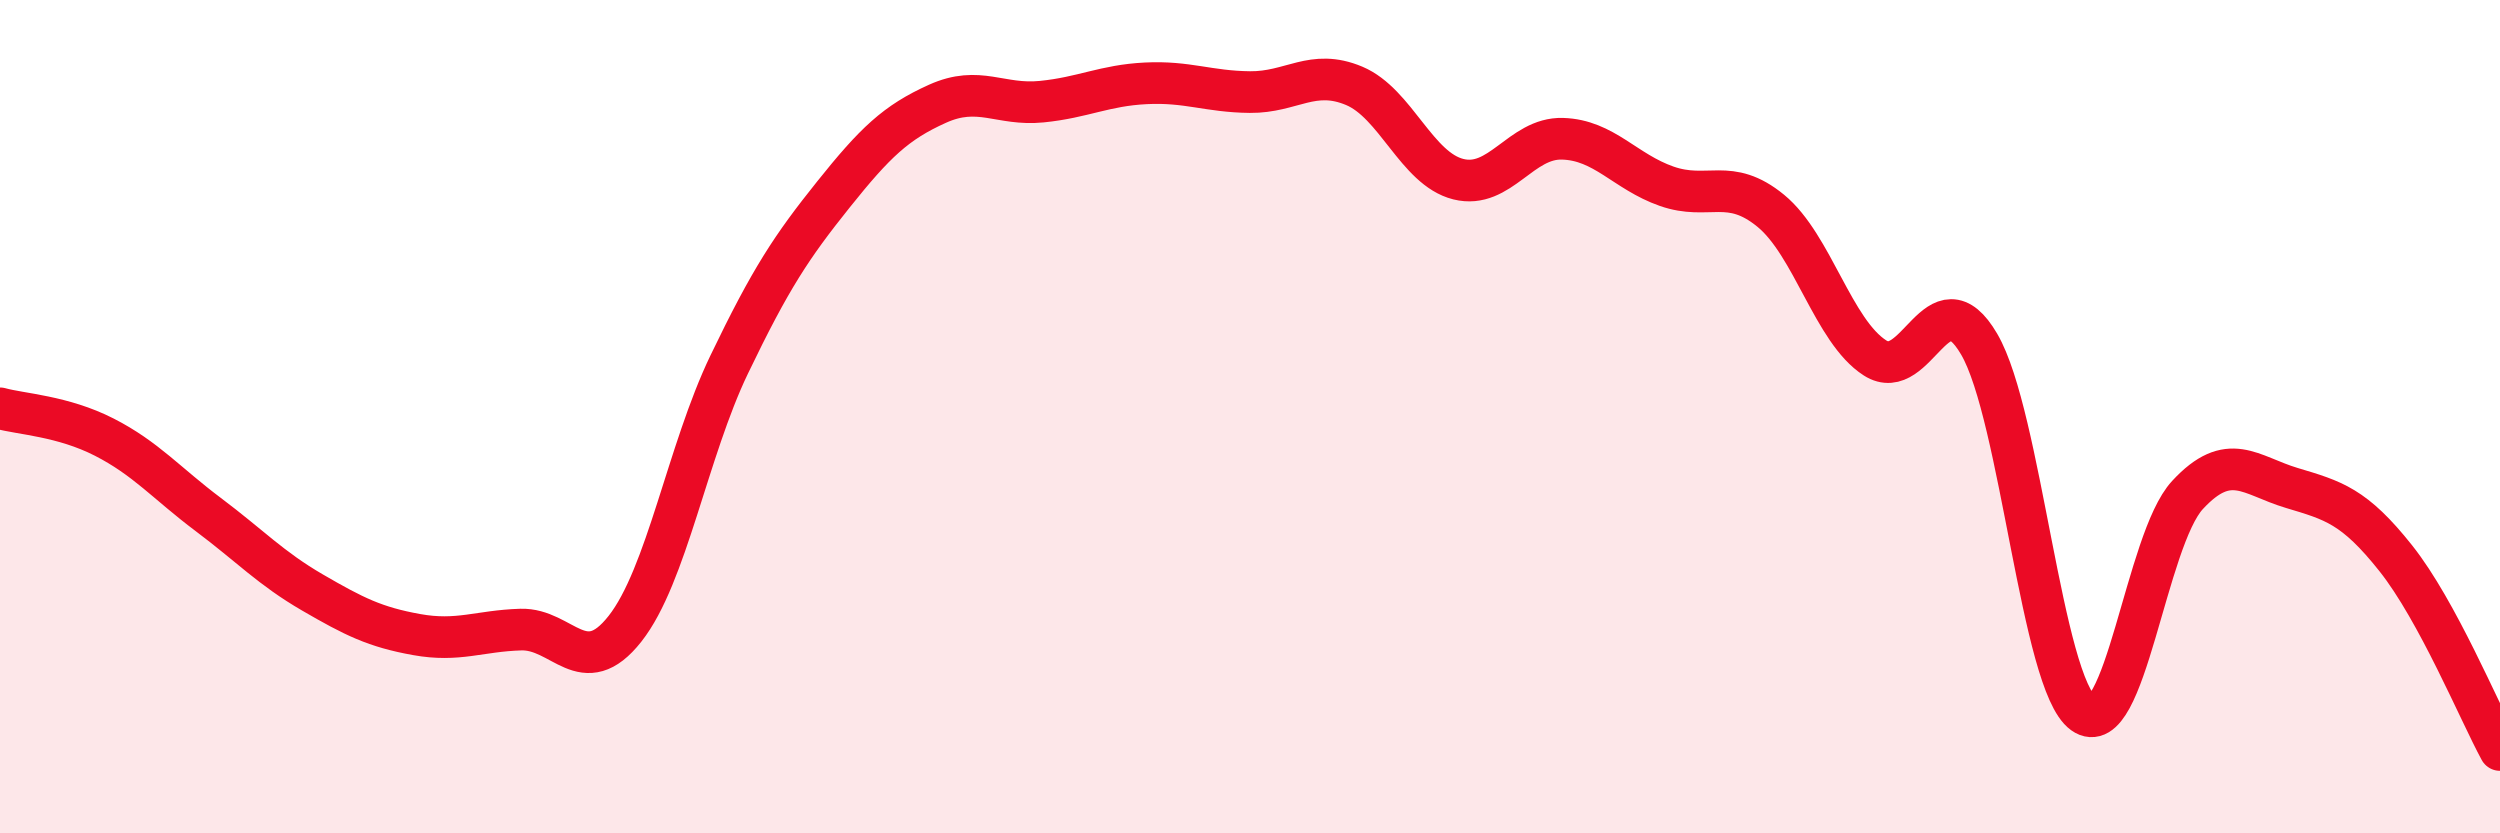 
    <svg width="60" height="20" viewBox="0 0 60 20" xmlns="http://www.w3.org/2000/svg">
      <path
        d="M 0,9.8 C 0.5,9.94 1.5,9.98 2.5,10.49 C 3.5,11 4,11.6 5,12.35 C 6,13.1 6.5,13.64 7.5,14.22 C 8.5,14.8 9,15.05 10,15.23 C 11,15.41 11.5,15.14 12.5,15.11 C 13.5,15.08 14,16.36 15,15.09 C 16,13.82 16.5,10.83 17.5,8.75 C 18.5,6.67 19,5.92 20,4.67 C 21,3.42 21.5,2.94 22.5,2.49 C 23.5,2.04 24,2.54 25,2.44 C 26,2.34 26.5,2.05 27.5,2 C 28.5,1.95 29,2.2 30,2.21 C 31,2.22 31.5,1.64 32.5,2.06 C 33.5,2.48 34,4.05 35,4.3 C 36,4.55 36.5,3.3 37.5,3.33 C 38.5,3.36 39,4.12 40,4.47 C 41,4.82 41.5,4.24 42.5,5.06 C 43.5,5.88 44,7.95 45,8.59 C 46,9.23 46.5,6.55 47.5,8.26 C 48.5,9.97 49,16.4 50,17.12 C 51,17.84 51.5,12.96 52.5,11.88 C 53.5,10.8 54,11.41 55,11.71 C 56,12.01 56.5,12.14 57.5,13.4 C 58.5,14.66 59.5,17.08 60,18L60 20L0 20Z"
        fill="#EB0A25"
        opacity="0.1"
        stroke-linecap="round"
        stroke-linejoin="round"
      />
      <path
        d="M 0,9.8 C 0.5,9.94 1.5,9.98 2.5,10.49 C 3.5,11 4,11.6 5,12.35 C 6,13.1 6.5,13.64 7.5,14.22 C 8.5,14.8 9,15.05 10,15.23 C 11,15.41 11.5,15.14 12.5,15.11 C 13.5,15.08 14,16.36 15,15.09 C 16,13.82 16.5,10.83 17.5,8.75 C 18.5,6.67 19,5.92 20,4.67 C 21,3.42 21.5,2.94 22.5,2.49 C 23.5,2.04 24,2.54 25,2.44 C 26,2.34 26.5,2.05 27.5,2 C 28.5,1.95 29,2.2 30,2.21 C 31,2.22 31.5,1.64 32.5,2.06 C 33.5,2.48 34,4.05 35,4.3 C 36,4.55 36.5,3.3 37.5,3.33 C 38.5,3.36 39,4.12 40,4.47 C 41,4.82 41.5,4.24 42.5,5.06 C 43.5,5.88 44,7.95 45,8.59 C 46,9.23 46.5,6.55 47.5,8.26 C 48.5,9.97 49,16.4 50,17.12 C 51,17.84 51.5,12.96 52.5,11.88 C 53.5,10.8 54,11.41 55,11.71 C 56,12.01 56.5,12.14 57.5,13.4 C 58.5,14.66 59.5,17.08 60,18"
        stroke="#EB0A25"
        stroke-width="1"
        fill="none"
        stroke-linecap="round"
        stroke-linejoin="round"
      />
    </svg>
  
